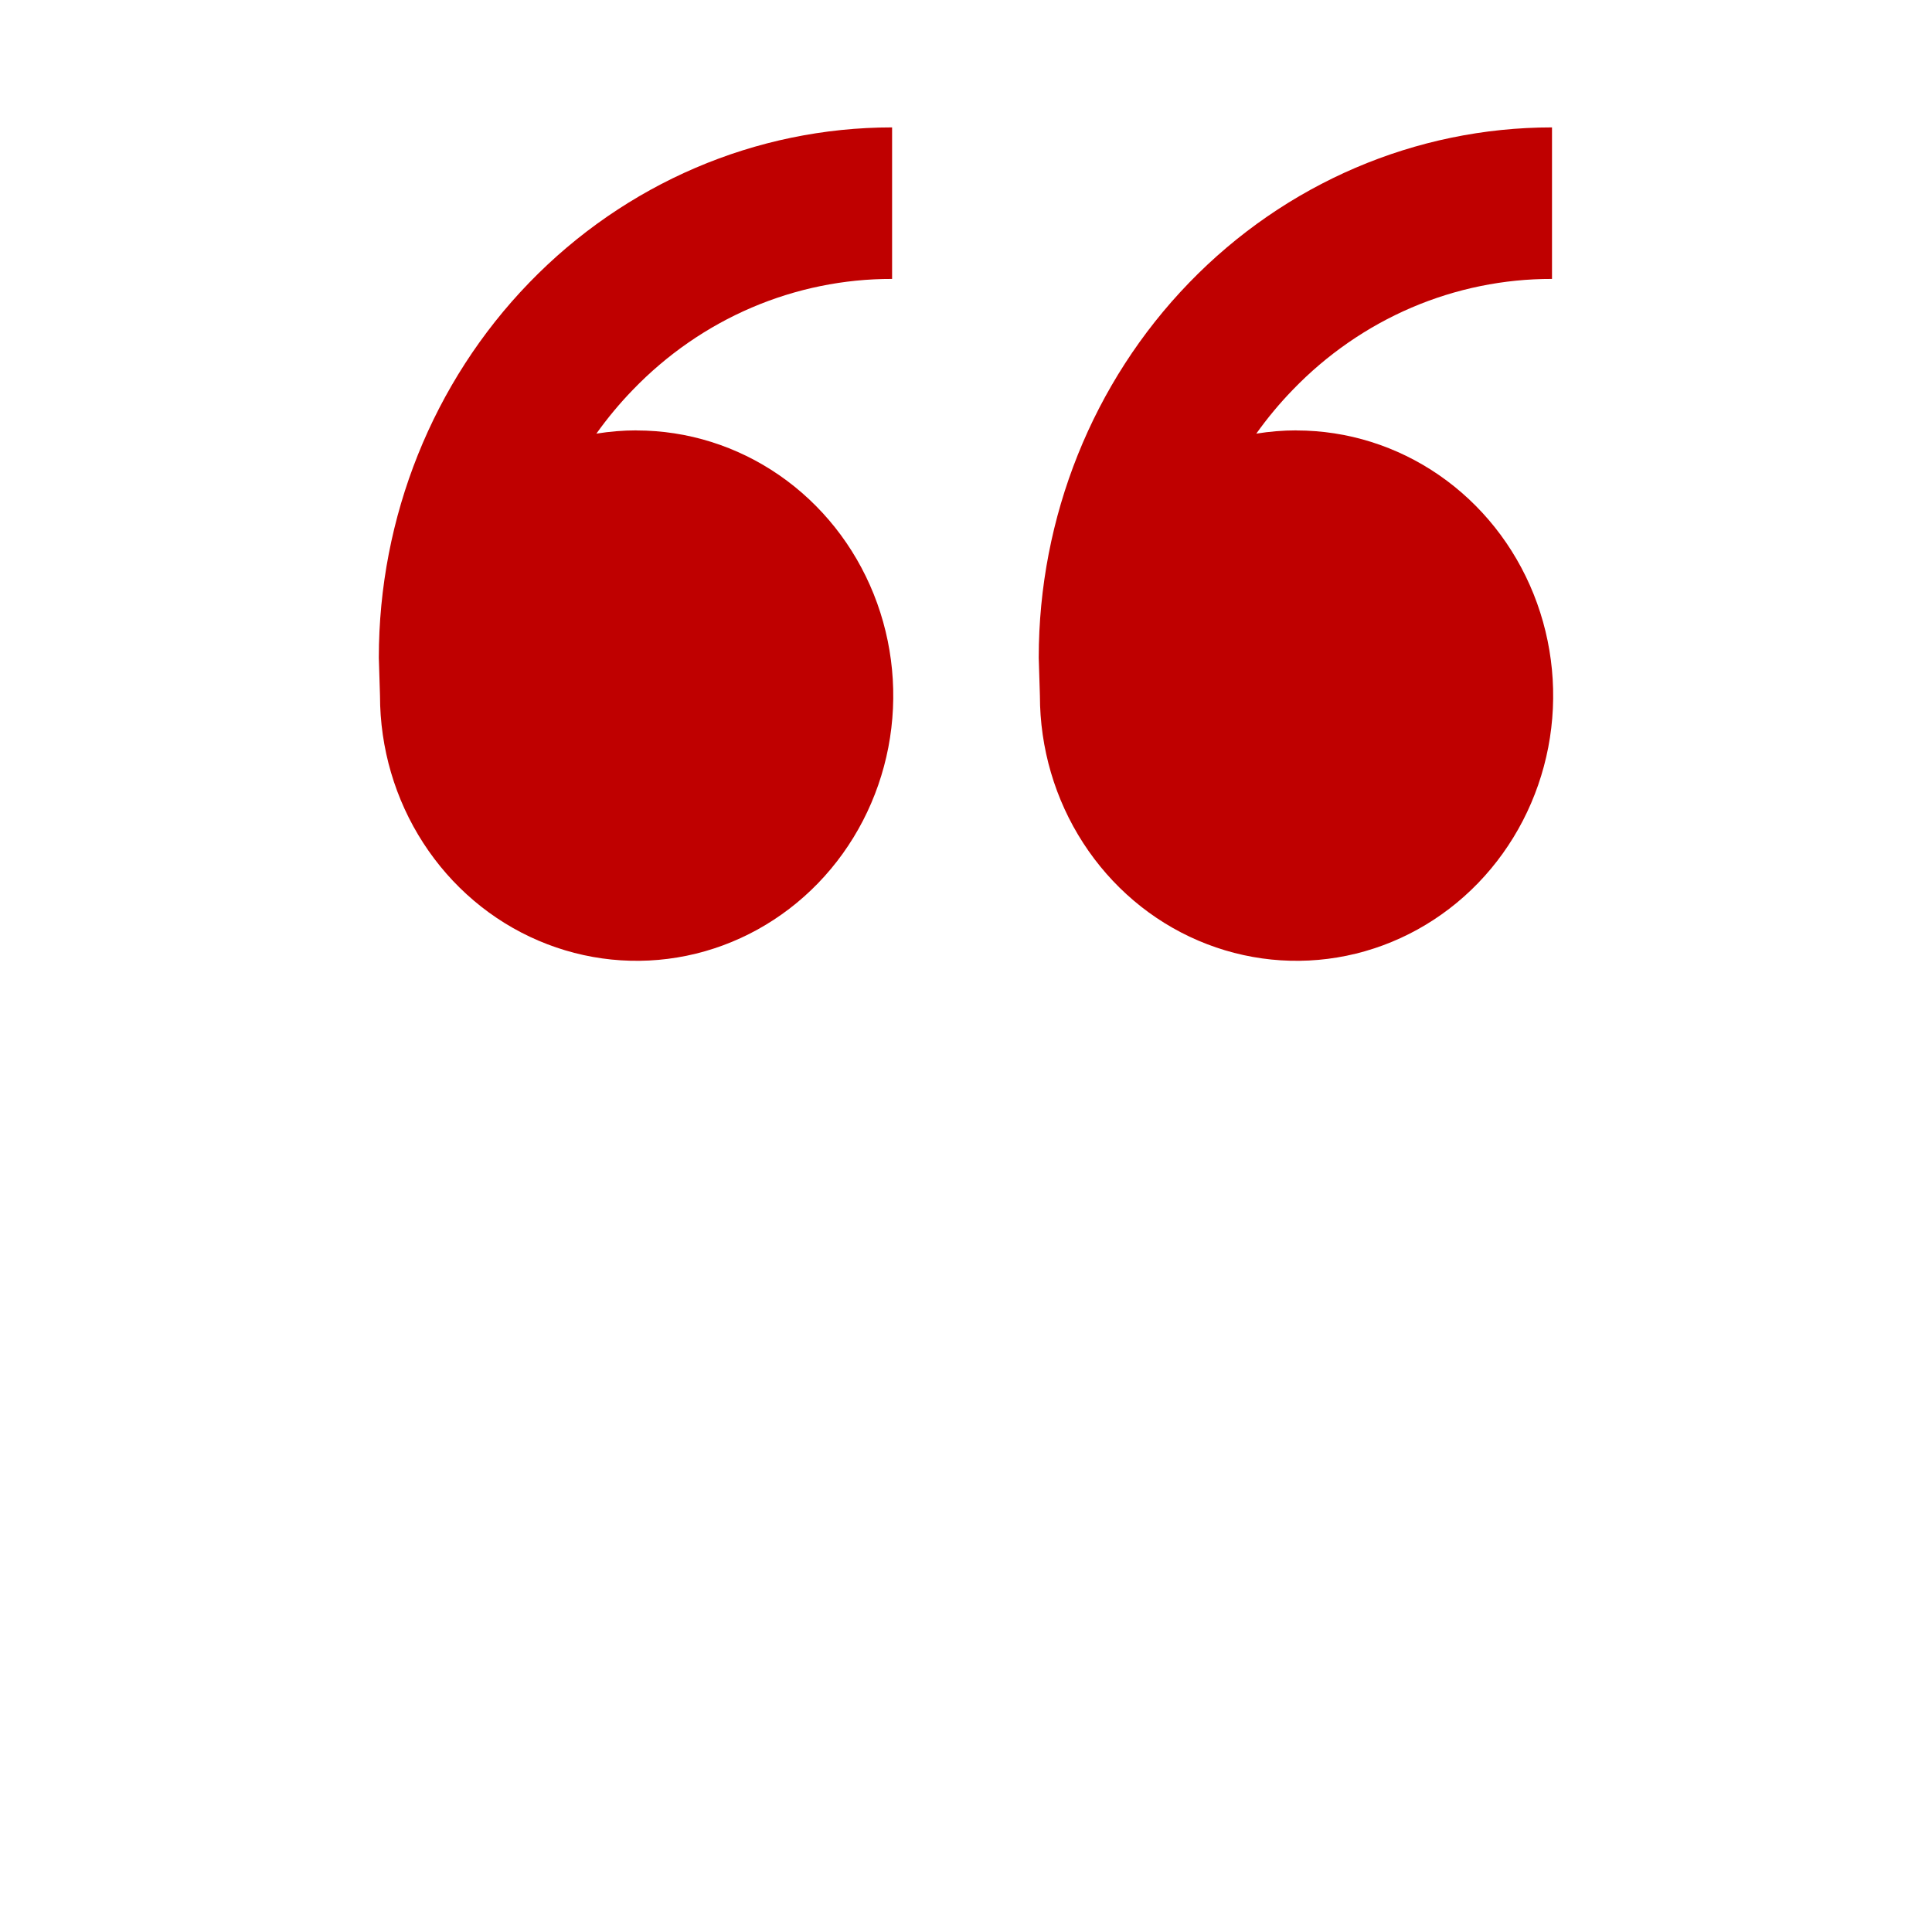 <svg width="51" height="51" viewBox="0 0 51 51" fill="none" xmlns="http://www.w3.org/2000/svg">
<path d="M16.805 11.363C18.145 11.363 19.455 11.774 20.569 12.543C21.683 13.312 22.552 14.405 23.064 15.684C23.577 16.964 23.711 18.371 23.45 19.729C23.188 21.087 22.543 22.334 21.596 23.313C20.648 24.292 19.441 24.959 18.127 25.229C16.813 25.499 15.451 25.36 14.213 24.83C12.975 24.301 11.917 23.403 11.173 22.252C10.428 21.101 10.031 19.748 10.031 18.363L10 17.363C10 13.65 11.428 10.089 13.968 7.464C16.509 4.838 19.956 3.363 23.549 3.363V7.363C22.277 7.36 21.018 7.617 19.843 8.119C18.668 8.622 17.602 9.36 16.705 10.291C16.356 10.651 16.035 11.037 15.743 11.447C16.089 11.391 16.444 11.361 16.803 11.361L16.805 11.363ZM34.225 11.363C35.565 11.363 36.875 11.774 37.989 12.543C39.103 13.312 39.972 14.405 40.484 15.684C40.997 16.964 41.131 18.371 40.87 19.729C40.608 21.087 39.963 22.334 39.016 23.313C38.068 24.292 36.861 24.959 35.547 25.229C34.233 25.499 32.871 25.36 31.633 24.83C30.395 24.301 29.337 23.403 28.593 22.252C27.848 21.101 27.451 19.748 27.451 18.363L27.42 17.363C27.42 13.65 28.848 10.089 31.389 7.464C33.929 4.838 37.376 3.363 40.969 3.363V7.363C39.698 7.36 38.438 7.617 37.263 8.119C36.089 8.622 35.022 9.36 34.125 10.291C33.776 10.651 33.455 11.037 33.163 11.447C33.509 11.391 33.864 11.361 34.225 11.361V11.363Z" fill="#BF0000"/>
</svg>
